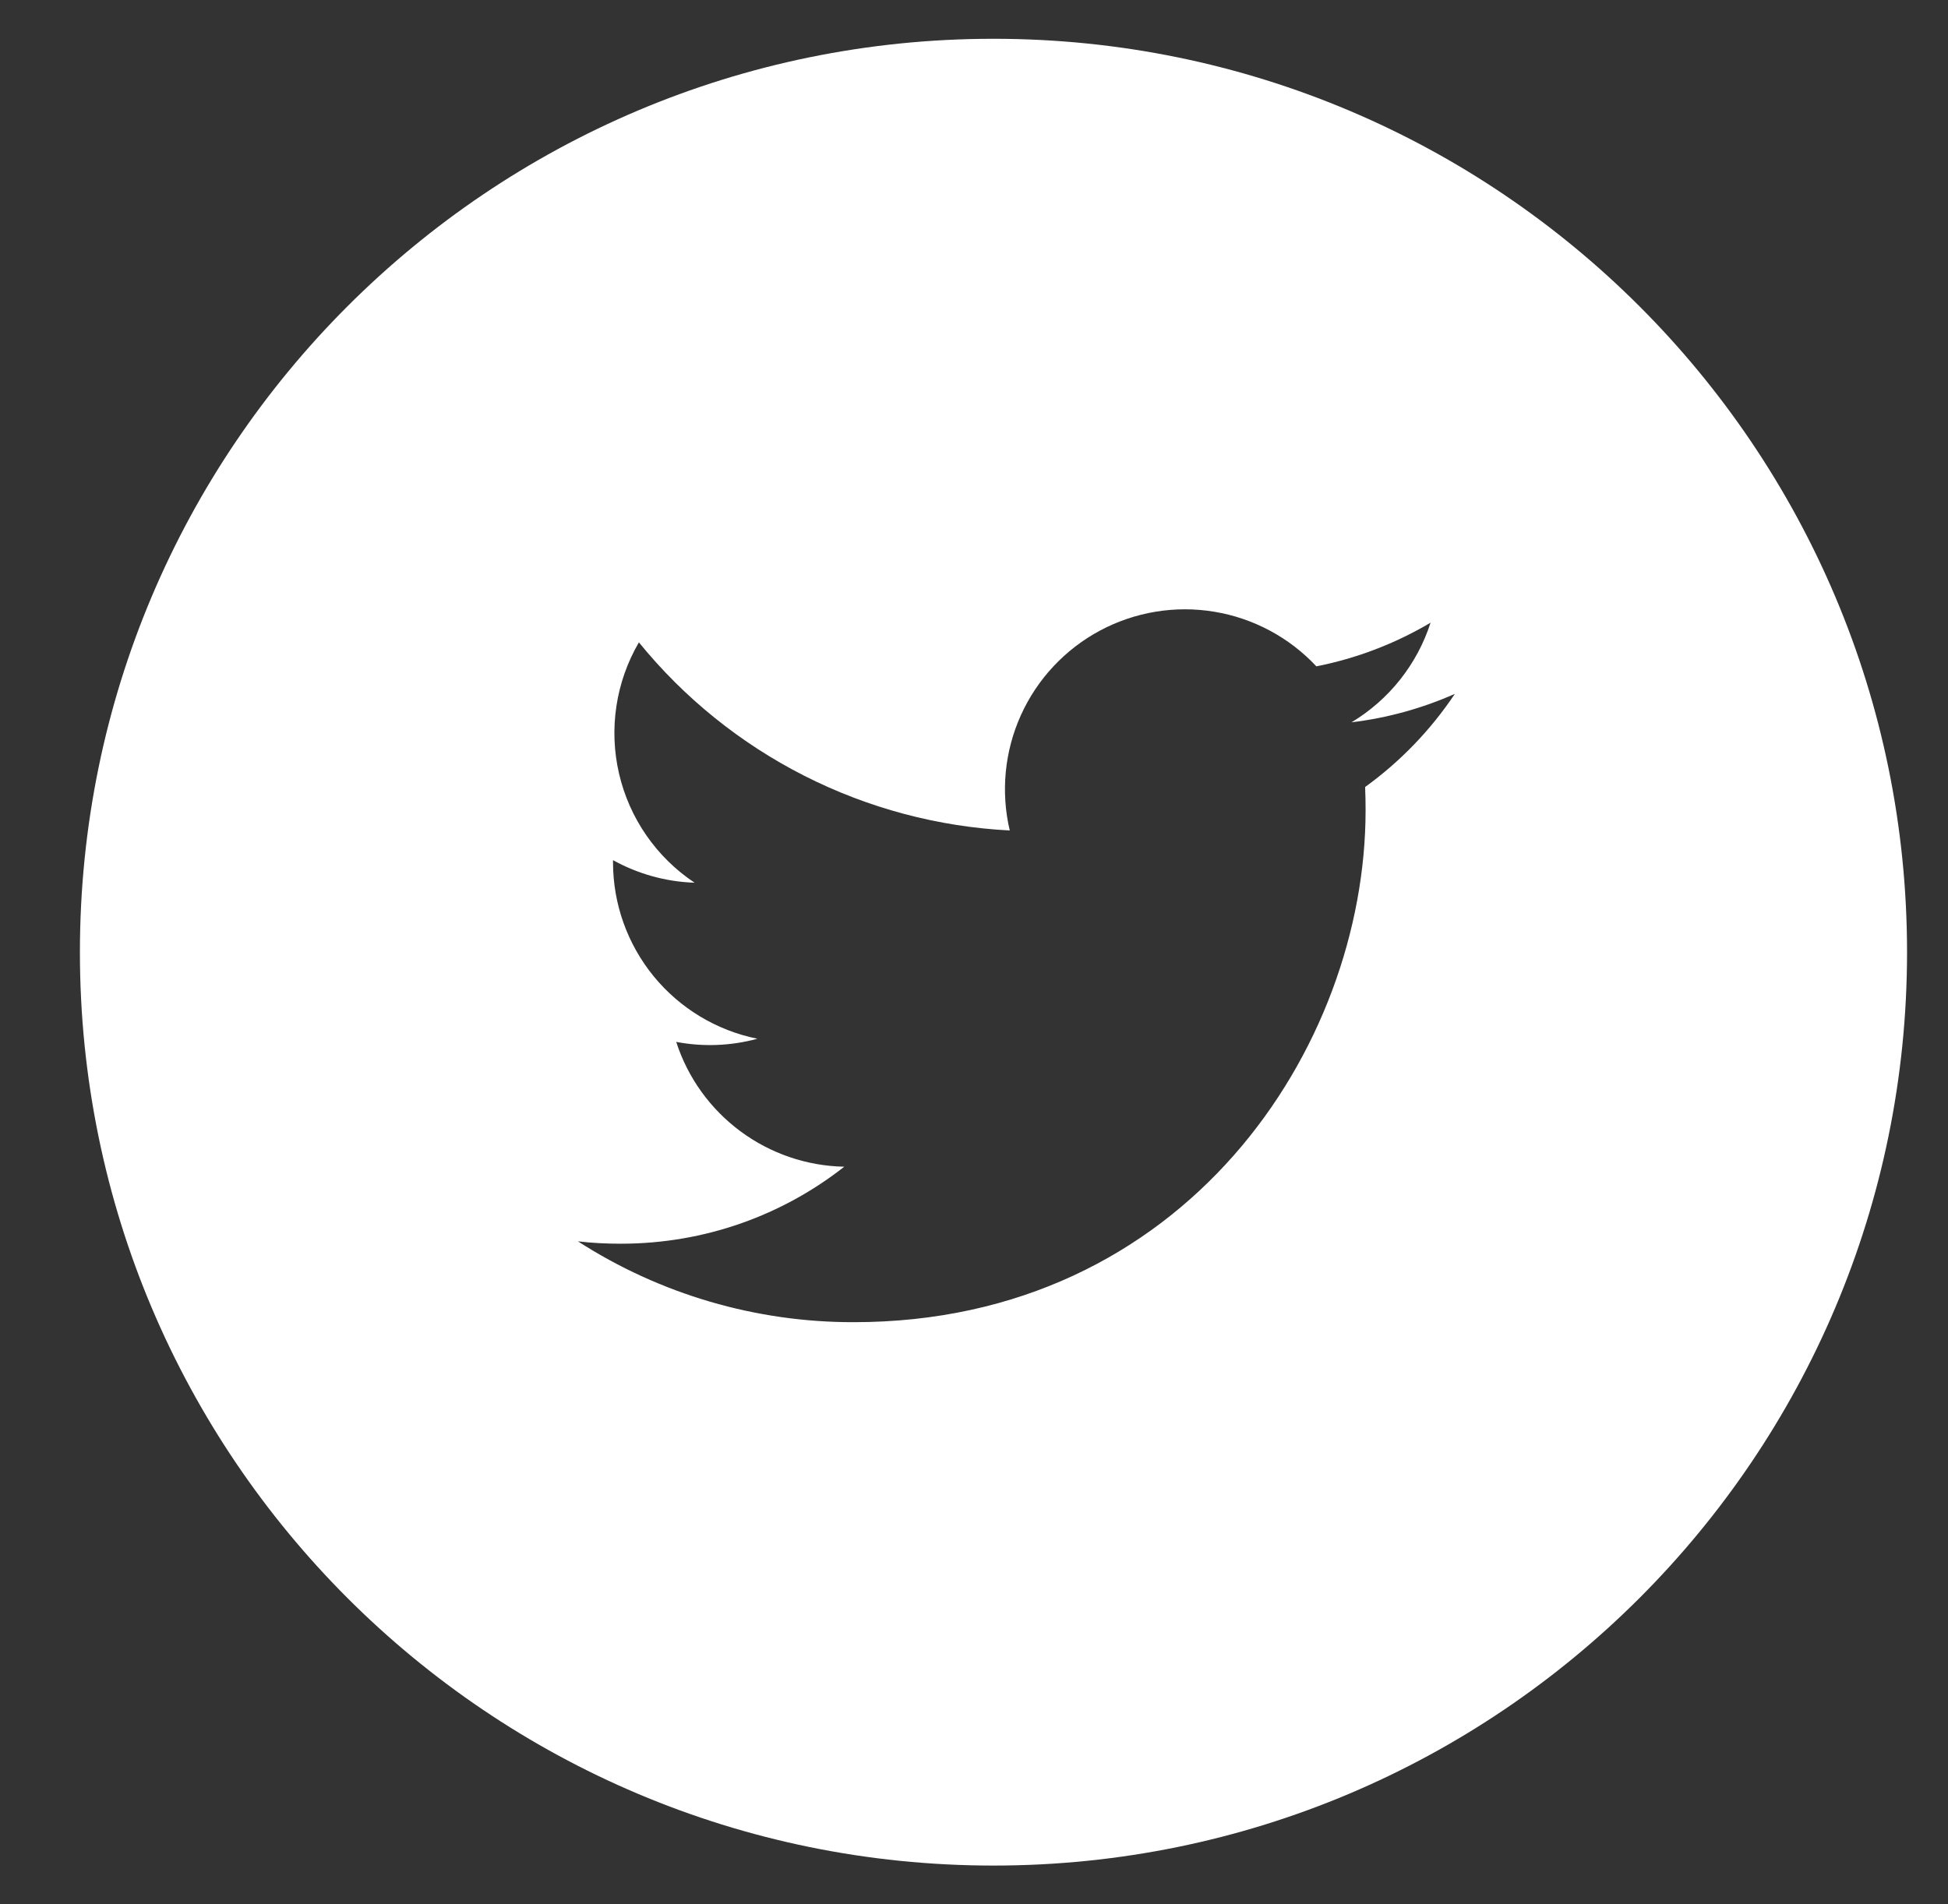 <svg width="45" height="44" viewBox="0 0 45 44" fill="none" xmlns="http://www.w3.org/2000/svg">
<rect x="0" y="0" width="45" height="44" fill="#333333" stroke="none"/>
<g clip-path="url(#clip0_231_352)">
<path d="M22.95 0.896C11.294 0.896 1.846 10.344 1.846 22C1.846 33.656 11.294 43.104 22.95 43.104C34.606 43.104 44.054 33.656 44.054 22C44.054 10.344 34.606 0.896 22.95 0.896ZM31.535 18.184C31.543 18.364 31.546 18.544 31.546 18.72C31.546 24.216 27.366 30.549 19.721 30.549C17.462 30.553 15.249 29.904 13.35 28.681C13.673 28.72 14.005 28.736 14.341 28.736C16.289 28.736 18.081 28.074 19.503 26.957C18.636 26.94 17.797 26.653 17.101 26.136C16.405 25.619 15.887 24.898 15.621 24.073C16.243 24.191 16.884 24.167 17.496 24C16.555 23.81 15.709 23.3 15.101 22.558C14.494 21.815 14.161 20.885 14.161 19.925V19.874C14.722 20.184 15.364 20.373 16.045 20.395C15.163 19.808 14.539 18.906 14.3 17.874C14.061 16.842 14.225 15.757 14.759 14.842C15.803 16.126 17.105 17.176 18.581 17.925C20.057 18.674 21.673 19.104 23.326 19.188C23.116 18.297 23.206 17.36 23.583 16.525C23.96 15.69 24.602 15.003 25.41 14.57C26.218 14.138 27.146 13.984 28.05 14.134C28.954 14.283 29.783 14.727 30.409 15.396C31.339 15.212 32.231 14.871 33.047 14.387C32.737 15.35 32.088 16.168 31.22 16.689C32.044 16.59 32.849 16.368 33.608 16.032C33.05 16.867 32.348 17.596 31.535 18.184Z" fill="white"/>
</g>
<defs>
<clipPath id="clip0_231_352">
<rect width="43.967" height="43.967" fill="white" transform="translate(0.967 0.017)"/>
</clipPath>
</defs>
</svg>
